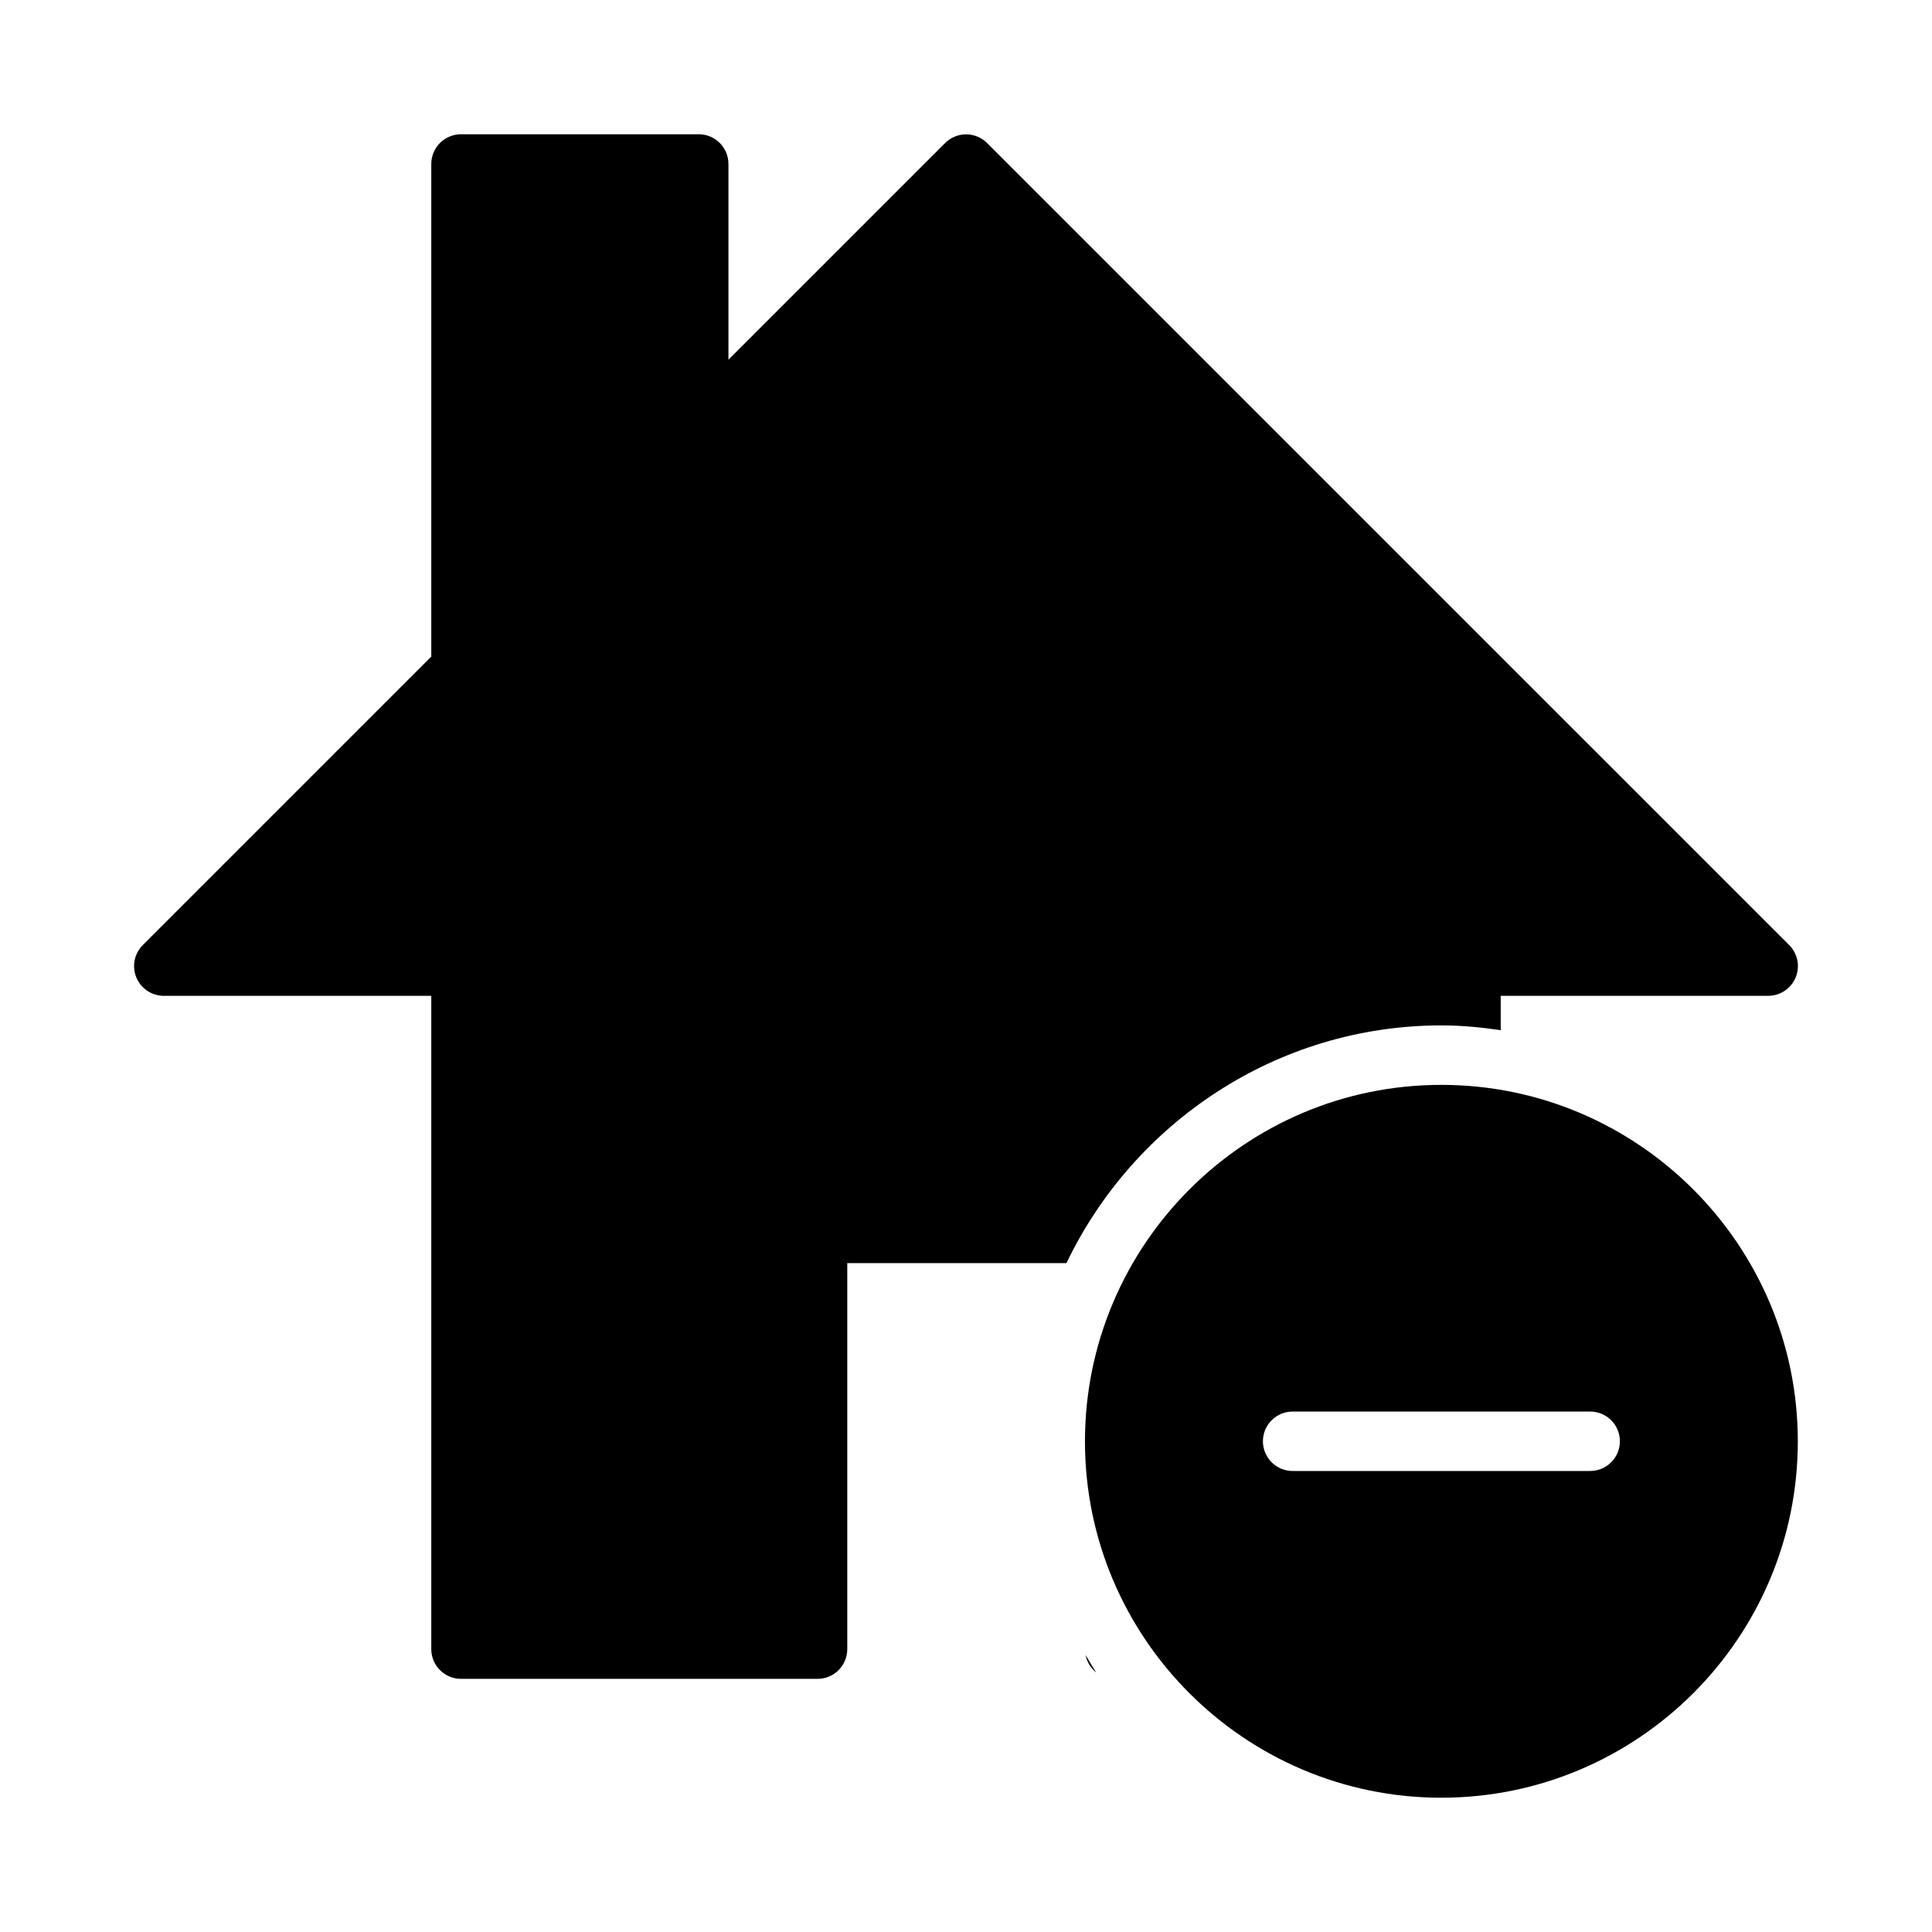 <?xml version="1.0" encoding="UTF-8"?>
<!-- Uploaded to: ICON Repo, www.svgrepo.com, Generator: ICON Repo Mixer Tools -->
<svg fill="#000000" width="800px" height="800px" version="1.1" viewBox="144 144 512 512" xmlns="http://www.w3.org/2000/svg">
 <g>
  <path d="m266.2 179.58c-2.094-0.008-4.102 0.816-5.582 2.289-1.484 1.473-2.316 3.477-2.324 5.566v130.57l-76.414 76.414h0.004c-2.289 2.25-2.981 5.66-1.754 8.621 1.227 2.961 4.125 4.887 7.332 4.863h70.832v173.17c0.02 4.348 3.559 7.859 7.906 7.84h94.496-0.004c4.324-0.016 7.824-3.516 7.844-7.84v-102.34h58.086c17.789-37.125 55.68-62.992 99.398-62.992 5.336 0 10.543 0.52 15.684 1.262v-9.102h70.832c3.207 0.023 6.109-1.898 7.332-4.863 1.227-2.961 0.535-6.371-1.75-8.621l-212.52-212.5c-1.477-1.48-3.481-2.312-5.57-2.312-2.094 0-4.098 0.832-5.574 2.312l-57.41 57.41v-51.891c-0.012-4.336-3.523-7.848-7.859-7.856zm165.48 403c0.363 1.84 1.371 3.492 2.844 4.656-1.016-1.508-1.902-3.098-2.844-4.66z"/>
  <path d="m525.96 431.5c-52.078 0-94.434 42.402-94.434 94.48s42.355 94.434 94.434 94.434c52.078 0 94.48-42.355 94.48-94.434s-42.402-94.48-94.48-94.48zm-39.223 86.578h78.504c2.117-0.047 4.164 0.762 5.68 2.242 1.516 1.48 2.367 3.512 2.367 5.629 0 2.121-0.852 4.148-2.367 5.629-1.516 1.484-3.562 2.293-5.68 2.246h-78.504c-2.121 0.047-4.168-0.762-5.68-2.246-1.516-1.48-2.371-3.508-2.371-5.629 0-2.117 0.855-4.148 2.371-5.629 1.512-1.48 3.559-2.289 5.68-2.242z"/>
 </g>
</svg>